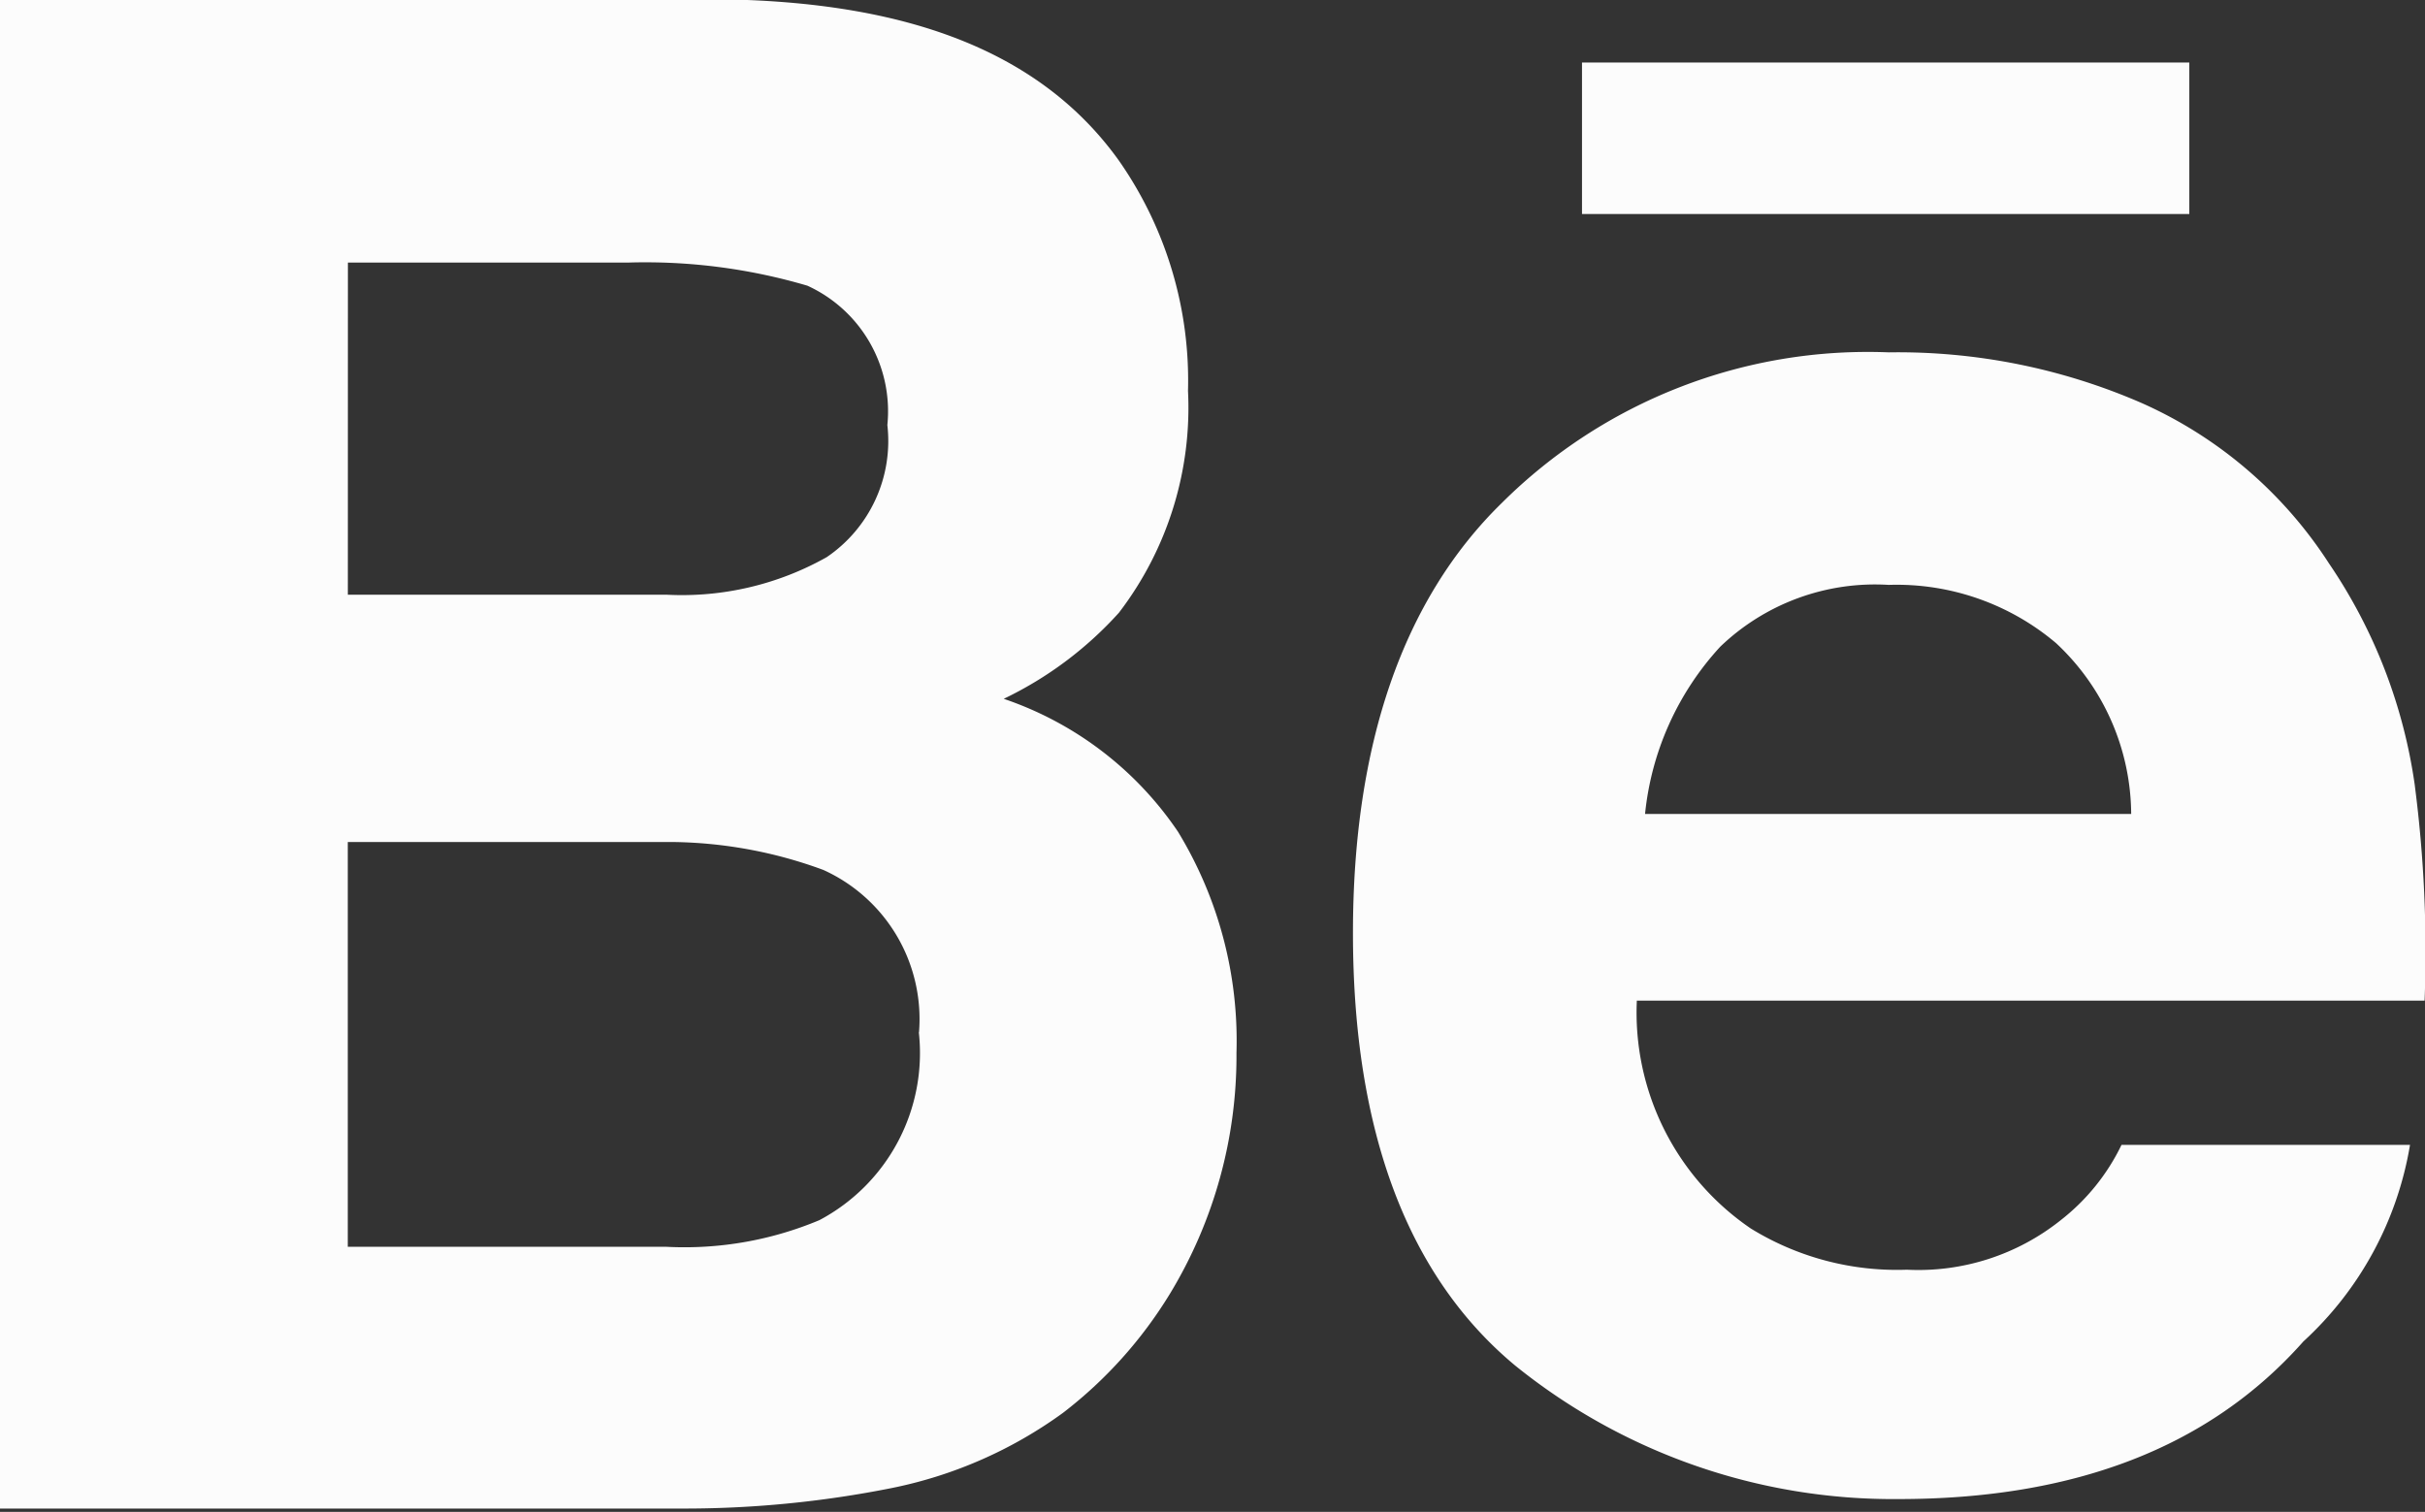 <svg xmlns="http://www.w3.org/2000/svg" xmlns:xlink="http://www.w3.org/1999/xlink" width="41.927" height="26.144" viewBox="0 0 41.927 26.144">
  <rect x="0" y="0" width="41.927" height="26.144" fill="#333333" stroke="none"/>
  <defs>
    <clipPath id="clip-path">
      <rect id="矩形_97" data-name="矩形 97" width="41.927" height="26.144" fill="#fcfcfc"/>
    </clipPath>
  </defs>
  <g id="组_45" data-name="组 45" transform="translate(0 0)">
    <g id="组_44" data-name="组 44" transform="translate(0 0)">
      <g id="组_43" data-name="组 43" transform="translate(0 0)" clip-path="url(#clip-path)">
        <path id="路径_34" data-name="路径 34" d="M-7.153,222.815a4.069,4.069,0,0,0-1.3-2.955,4.265,4.265,0,0,0-2.892-1.006,3.862,3.862,0,0,0-2.913,1.069,5.014,5.014,0,0,0-1.3,2.892m13.31-.482a22.335,22.335,0,0,1,.168,3.71H-15.7a4.518,4.518,0,0,0,1.97,3.94,4.815,4.815,0,0,0,2.7.713,3.944,3.944,0,0,0,2.662-.859,3.668,3.668,0,0,0,1.048-1.3h4.988a5.927,5.927,0,0,1-1.844,3.4c-1.635,1.845-3.982,2.725-7,2.725a10.4,10.4,0,0,1-6.623-2.305c-1.845-1.53-2.809-4.024-2.809-7.483,0-3.249.859-5.764,2.578-7.441a8.97,8.97,0,0,1,6.686-2.6,10.55,10.55,0,0,1,4.381.88,7.455,7.455,0,0,1,3.228,2.767,9.065,9.065,0,0,1,1.488,3.856m-25.864,4.255a2.83,2.83,0,0,0-1.656-2.809,7.776,7.776,0,0,0-2.62-.482h-5.6v7h5.513a6.031,6.031,0,0,0,2.641-.461,3.27,3.27,0,0,0,1.719-3.249m-9.872-7.566h5.513a5.1,5.1,0,0,0,2.767-.65,2.427,2.427,0,0,0,1.048-2.284,2.387,2.387,0,0,0-1.383-2.41,9.908,9.908,0,0,0-3.081-.4h-4.863m14.357,9.851a6.946,6.946,0,0,1,1.006,3.814,7.929,7.929,0,0,1-1.153,4.171,7.545,7.545,0,0,1-1.845,2.054,7.577,7.577,0,0,1-2.955,1.3,18.306,18.306,0,0,1-3.668.356H-44V208.73h12.576c3.207.063,5.449.943,6.77,2.788A6.639,6.639,0,0,1-23.46,215.5a5.832,5.832,0,0,1-1.195,3.836,6.413,6.413,0,0,1-1.991,1.488,5.935,5.935,0,0,1,3.018,2.306m17.48-10.689h-10.5v-2.62h10.5Zm0,0" transform="translate(44 -208.74)" fill="#fcfcfc"/>
      </g>
    </g>
  </g>
</svg>
